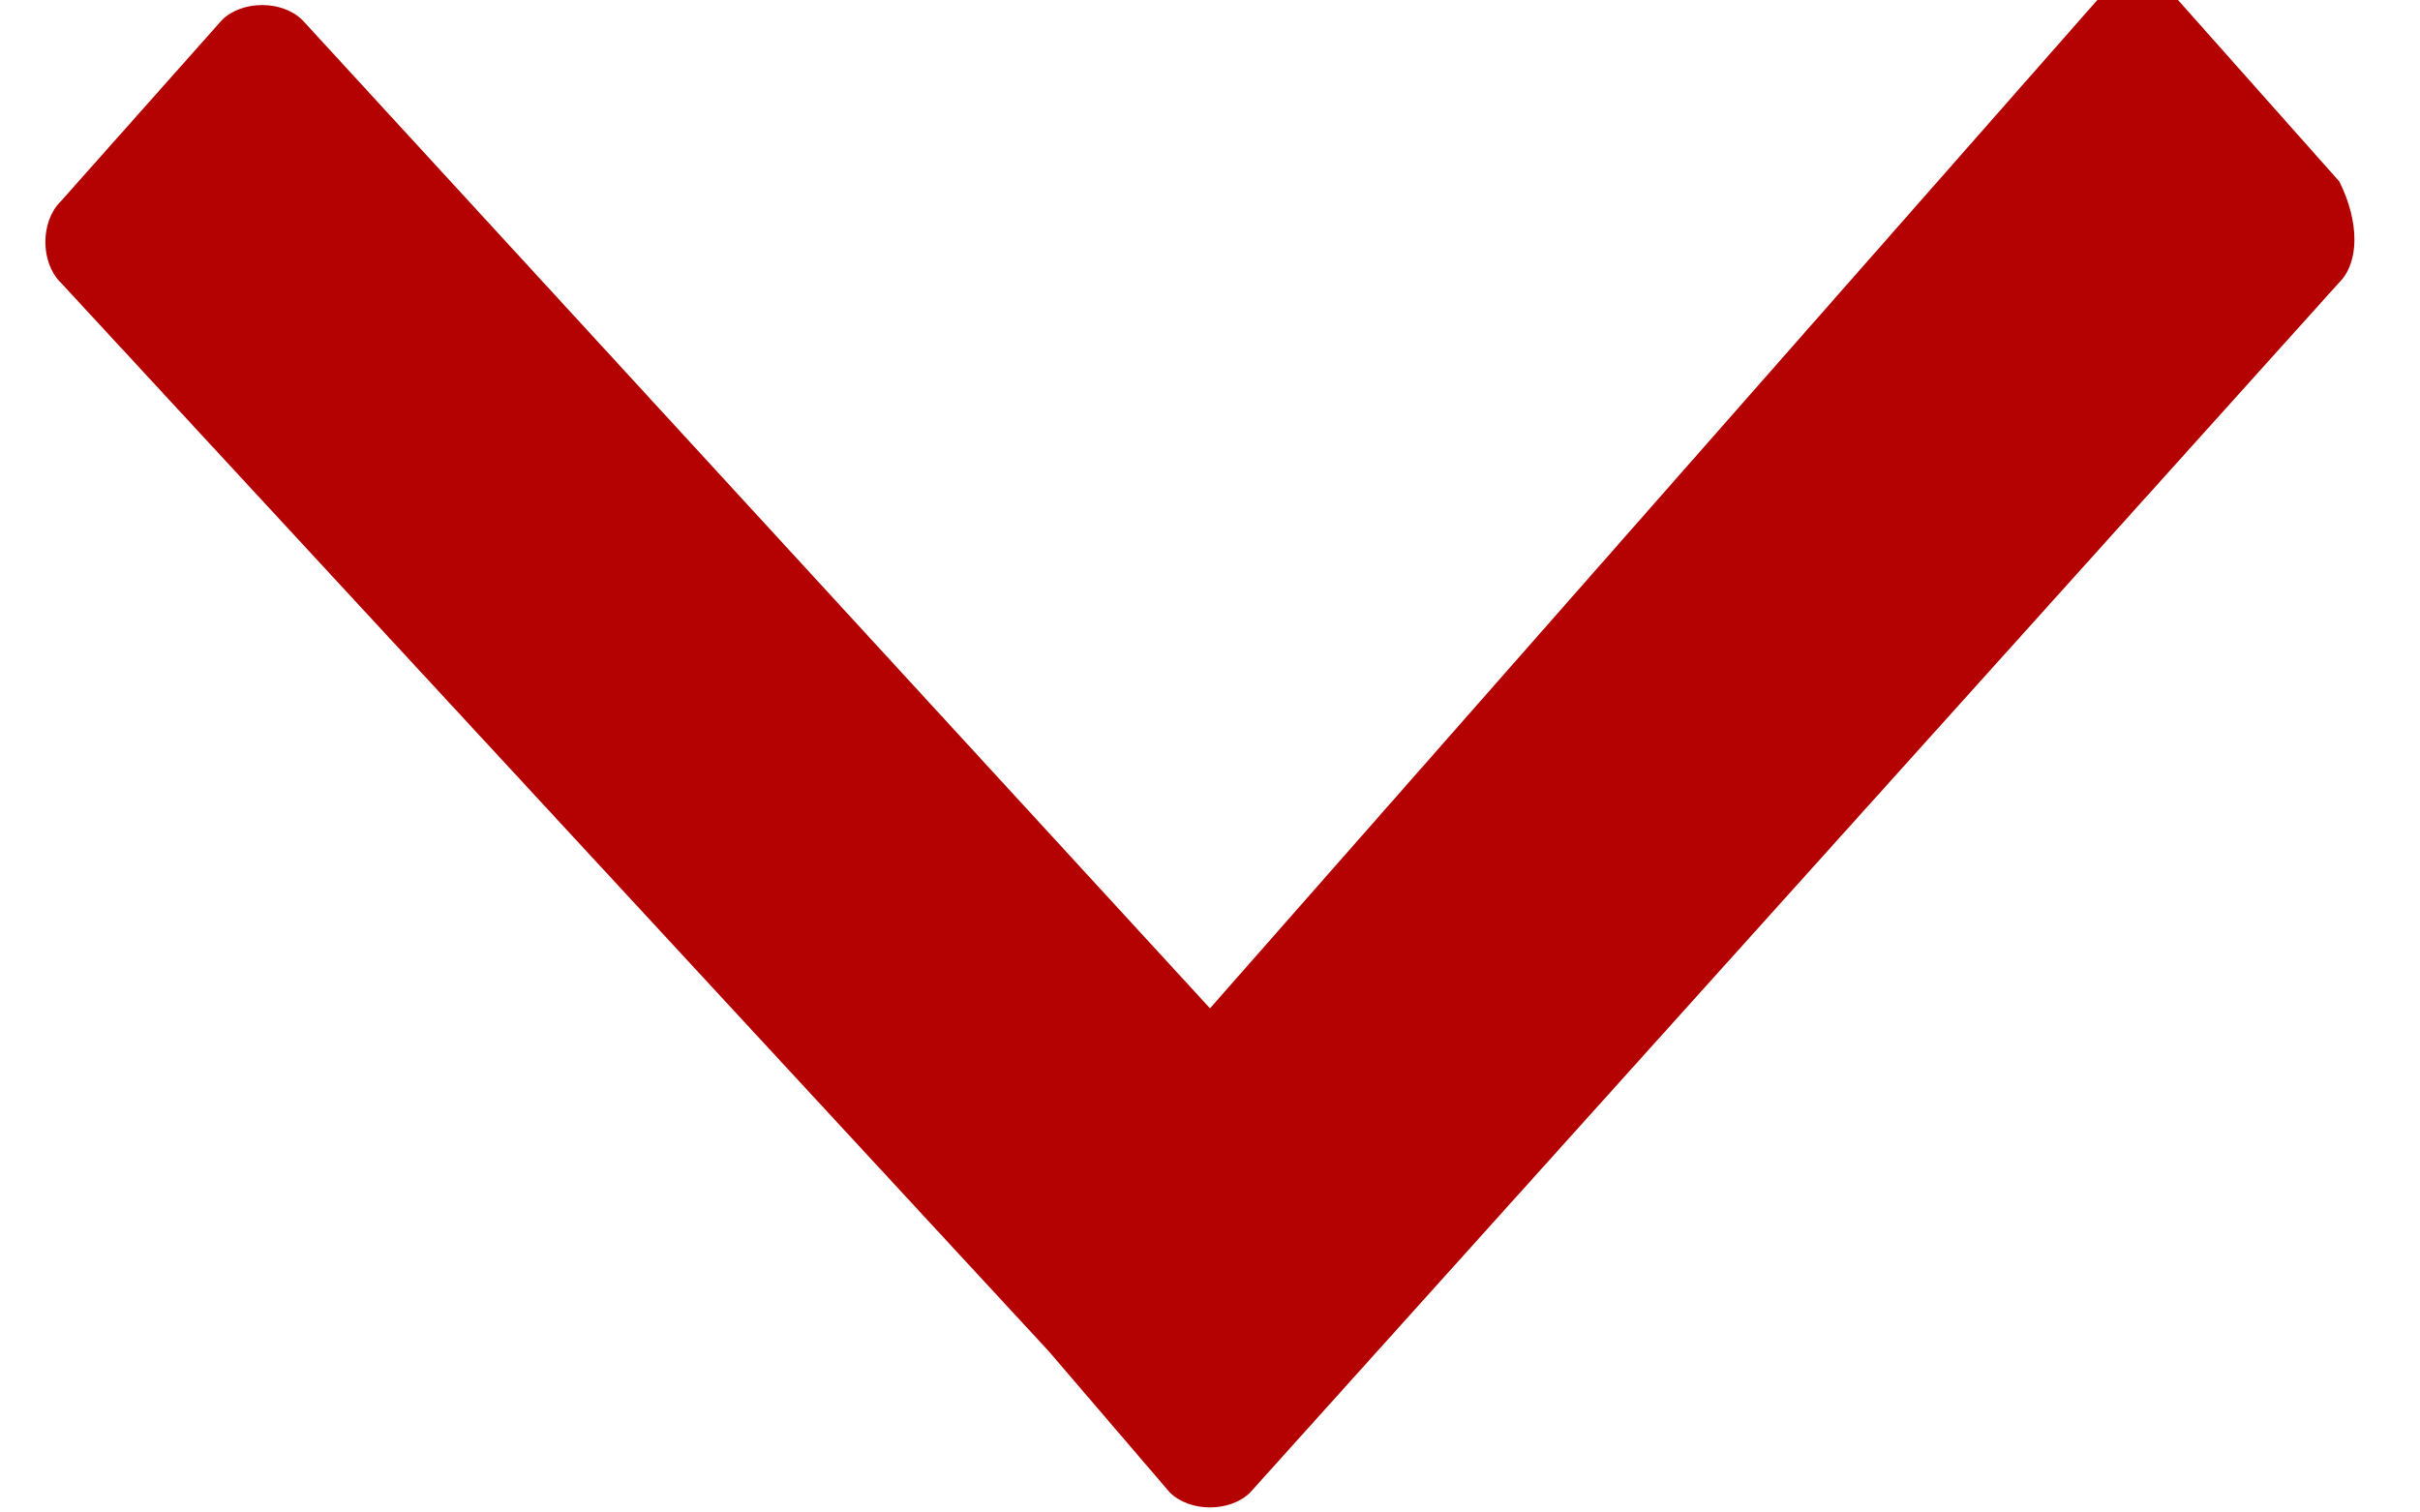 <?xml version="1.0" encoding="utf-8"?>
<!-- Generator: Adobe Illustrator 21.1.0, SVG Export Plug-In . SVG Version: 6.00 Build 0)  -->
<svg version="1.1" id="Layer_1" xmlns="http://www.w3.org/2000/svg" xmlns:xlink="http://www.w3.org/1999/xlink" x="0px" y="0px"
	 viewBox="0 0 12 7.5" style="enable-background:new 0 0 12 7.5;" xml:space="preserve">
<style type="text/css">
	.st0{fill:#b40101;}
</style>
<title>Arrow Down Icon Grey</title>
<desc>Created with Sketch.</desc>
<g id="Page-1">
	<g id="Assets" transform="translate(-766, -6784)">
		<g id="Icons" transform="translate(25, 6204)">
			<g id="Arrow-Down-Icon-Grey" transform="translate(741, 580)">
				<g id="Arrow-Down-Icon">
					<path id="Arrow-Icon" class="st0" d="M5.2,6.7l0.6,0.7c0.1,0.1,0.3,0.1,0.4,0l5.4-6c0.1-0.1,0.1-0.3,0-0.5l-0.8-0.9
						c-0.1-0.1-0.3-0.1-0.4,0L6,5L1.5,0.1C1.4,0,1.2,0,1.1,0.1L0.3,1c-0.1,0.1-0.1,0.3,0,0.4L5.2,6.7z"/>
				</g>
			</g>
		</g>
	</g>
</g>
</svg>
